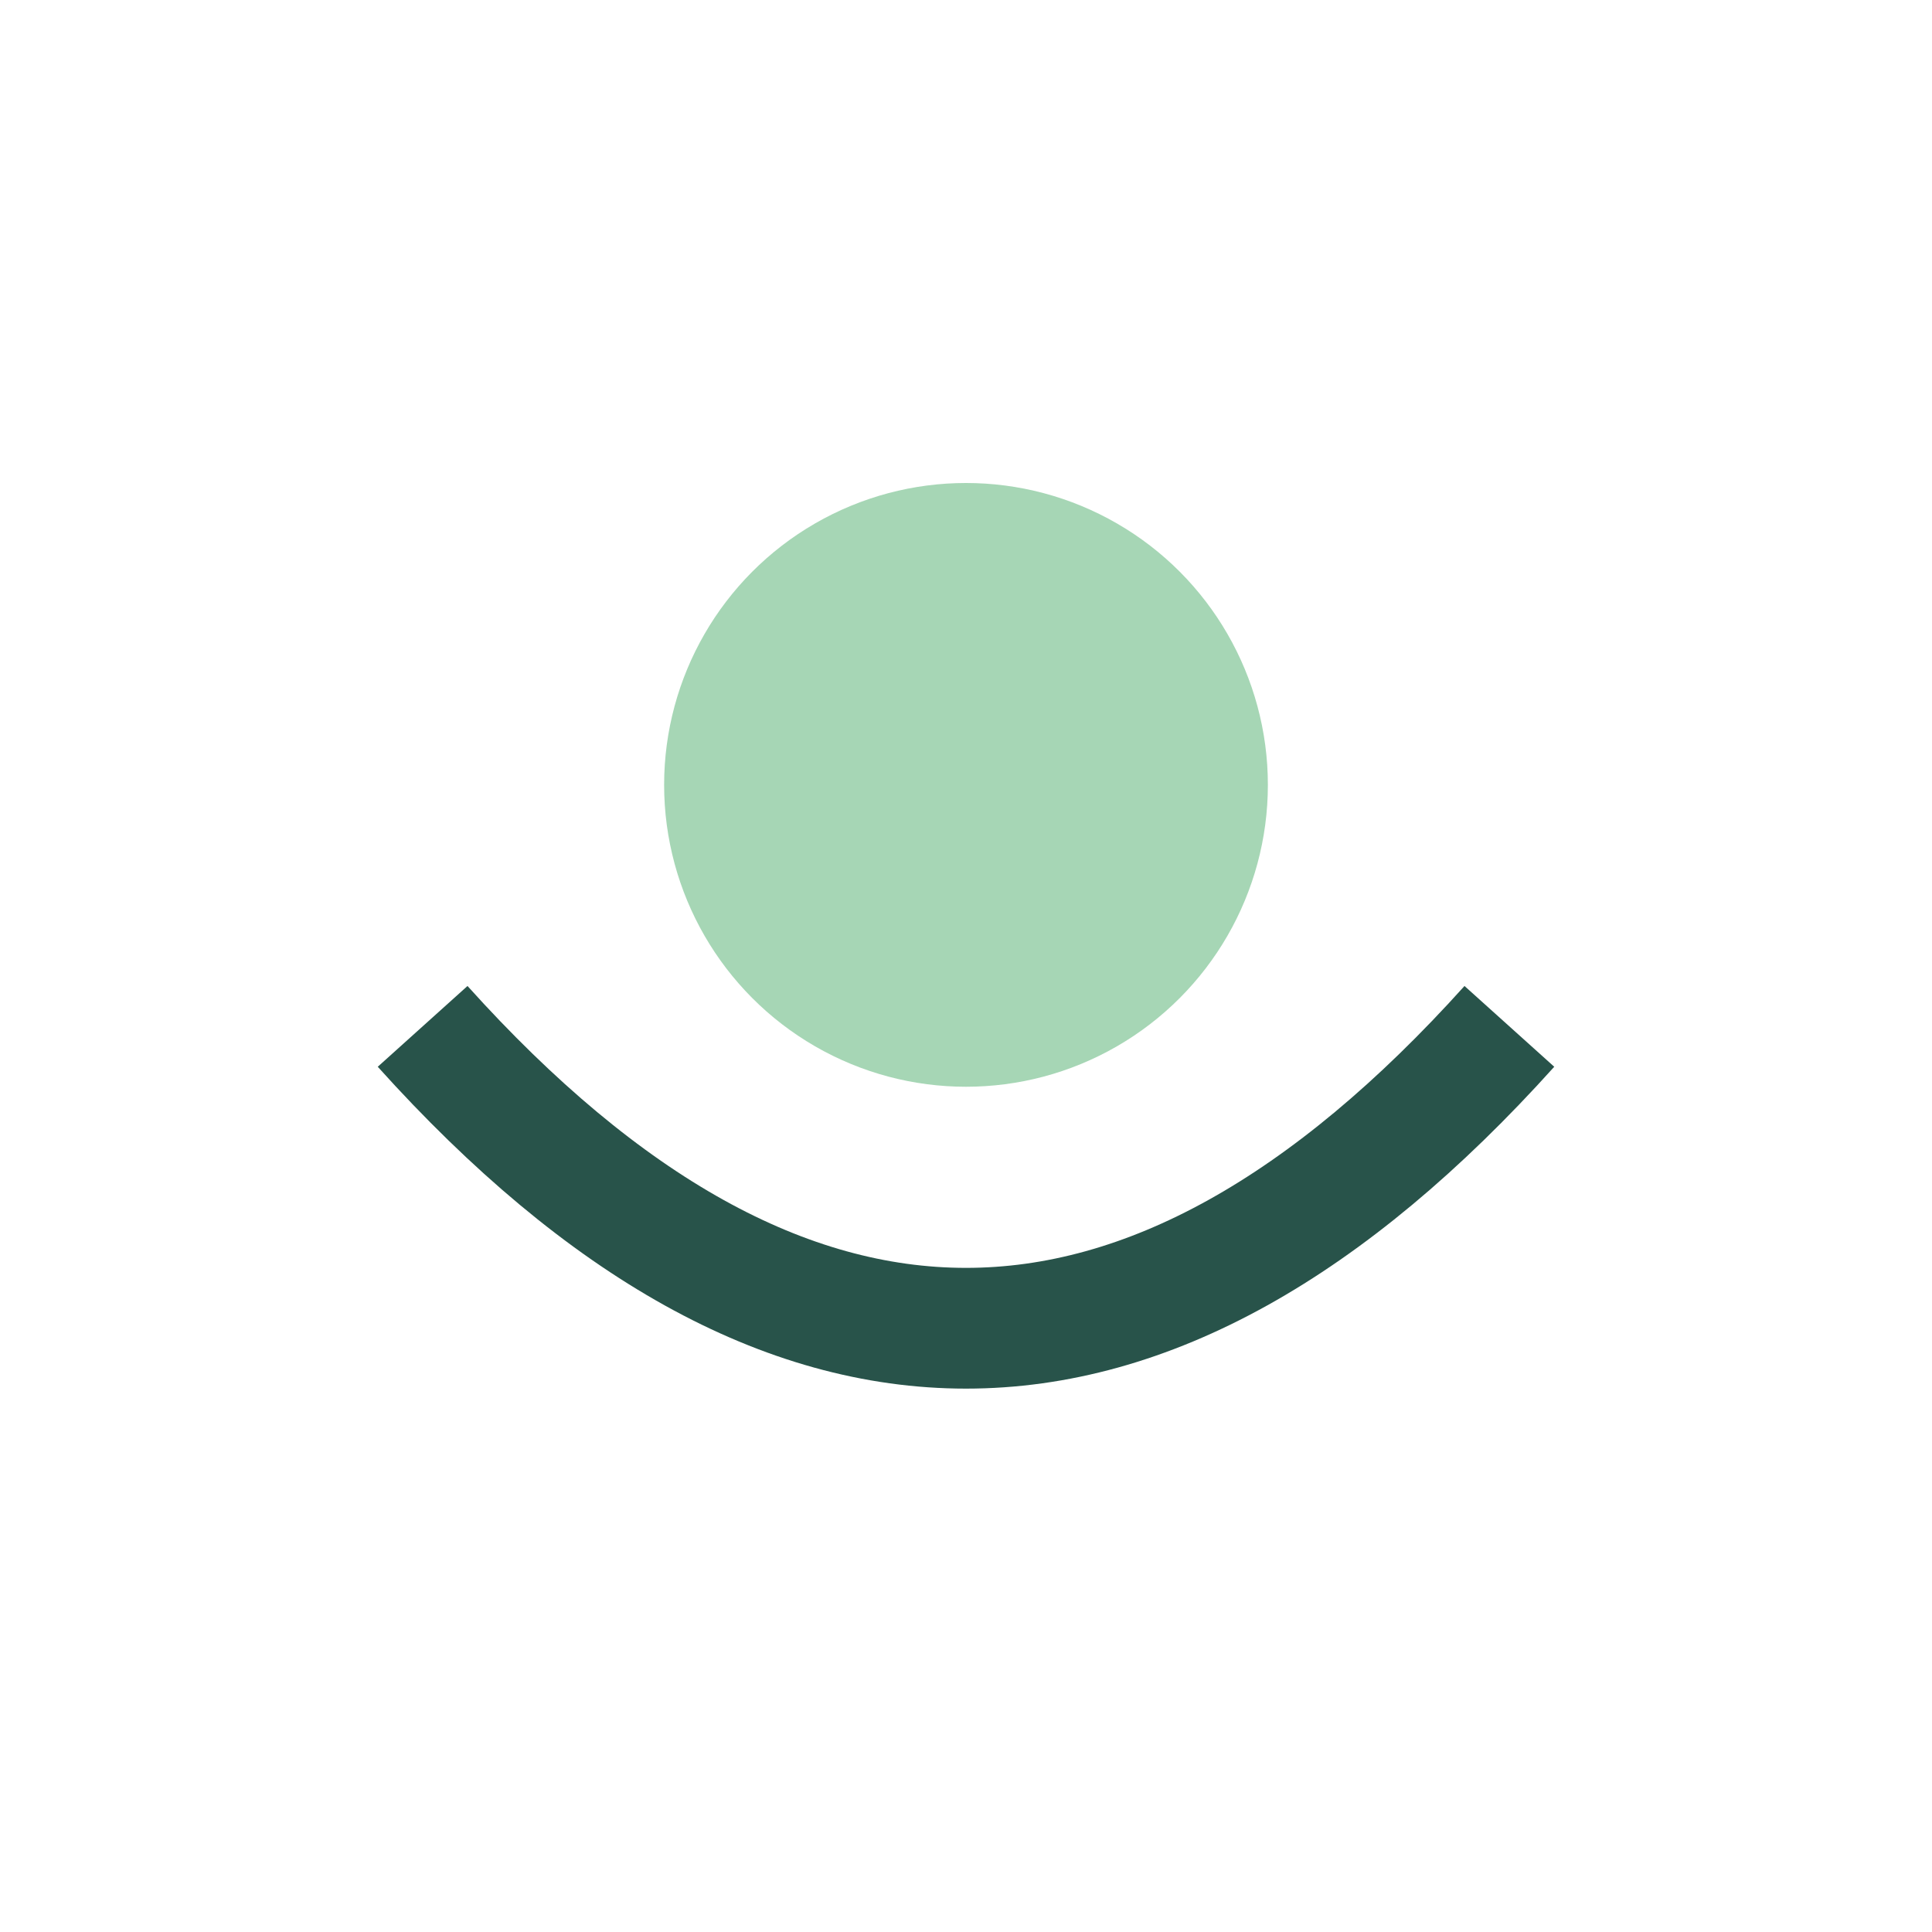 <?xml version="1.0" encoding="UTF-8"?>
<svg xmlns="http://www.w3.org/2000/svg" width="32" height="32" viewBox="0 0 32 32"><path d="M7 17 Q16 27 25 17" fill="none" stroke="#28534A" stroke-width="2"/><circle cx="16" cy="13" r="5" fill="#A6D6B5"/></svg>